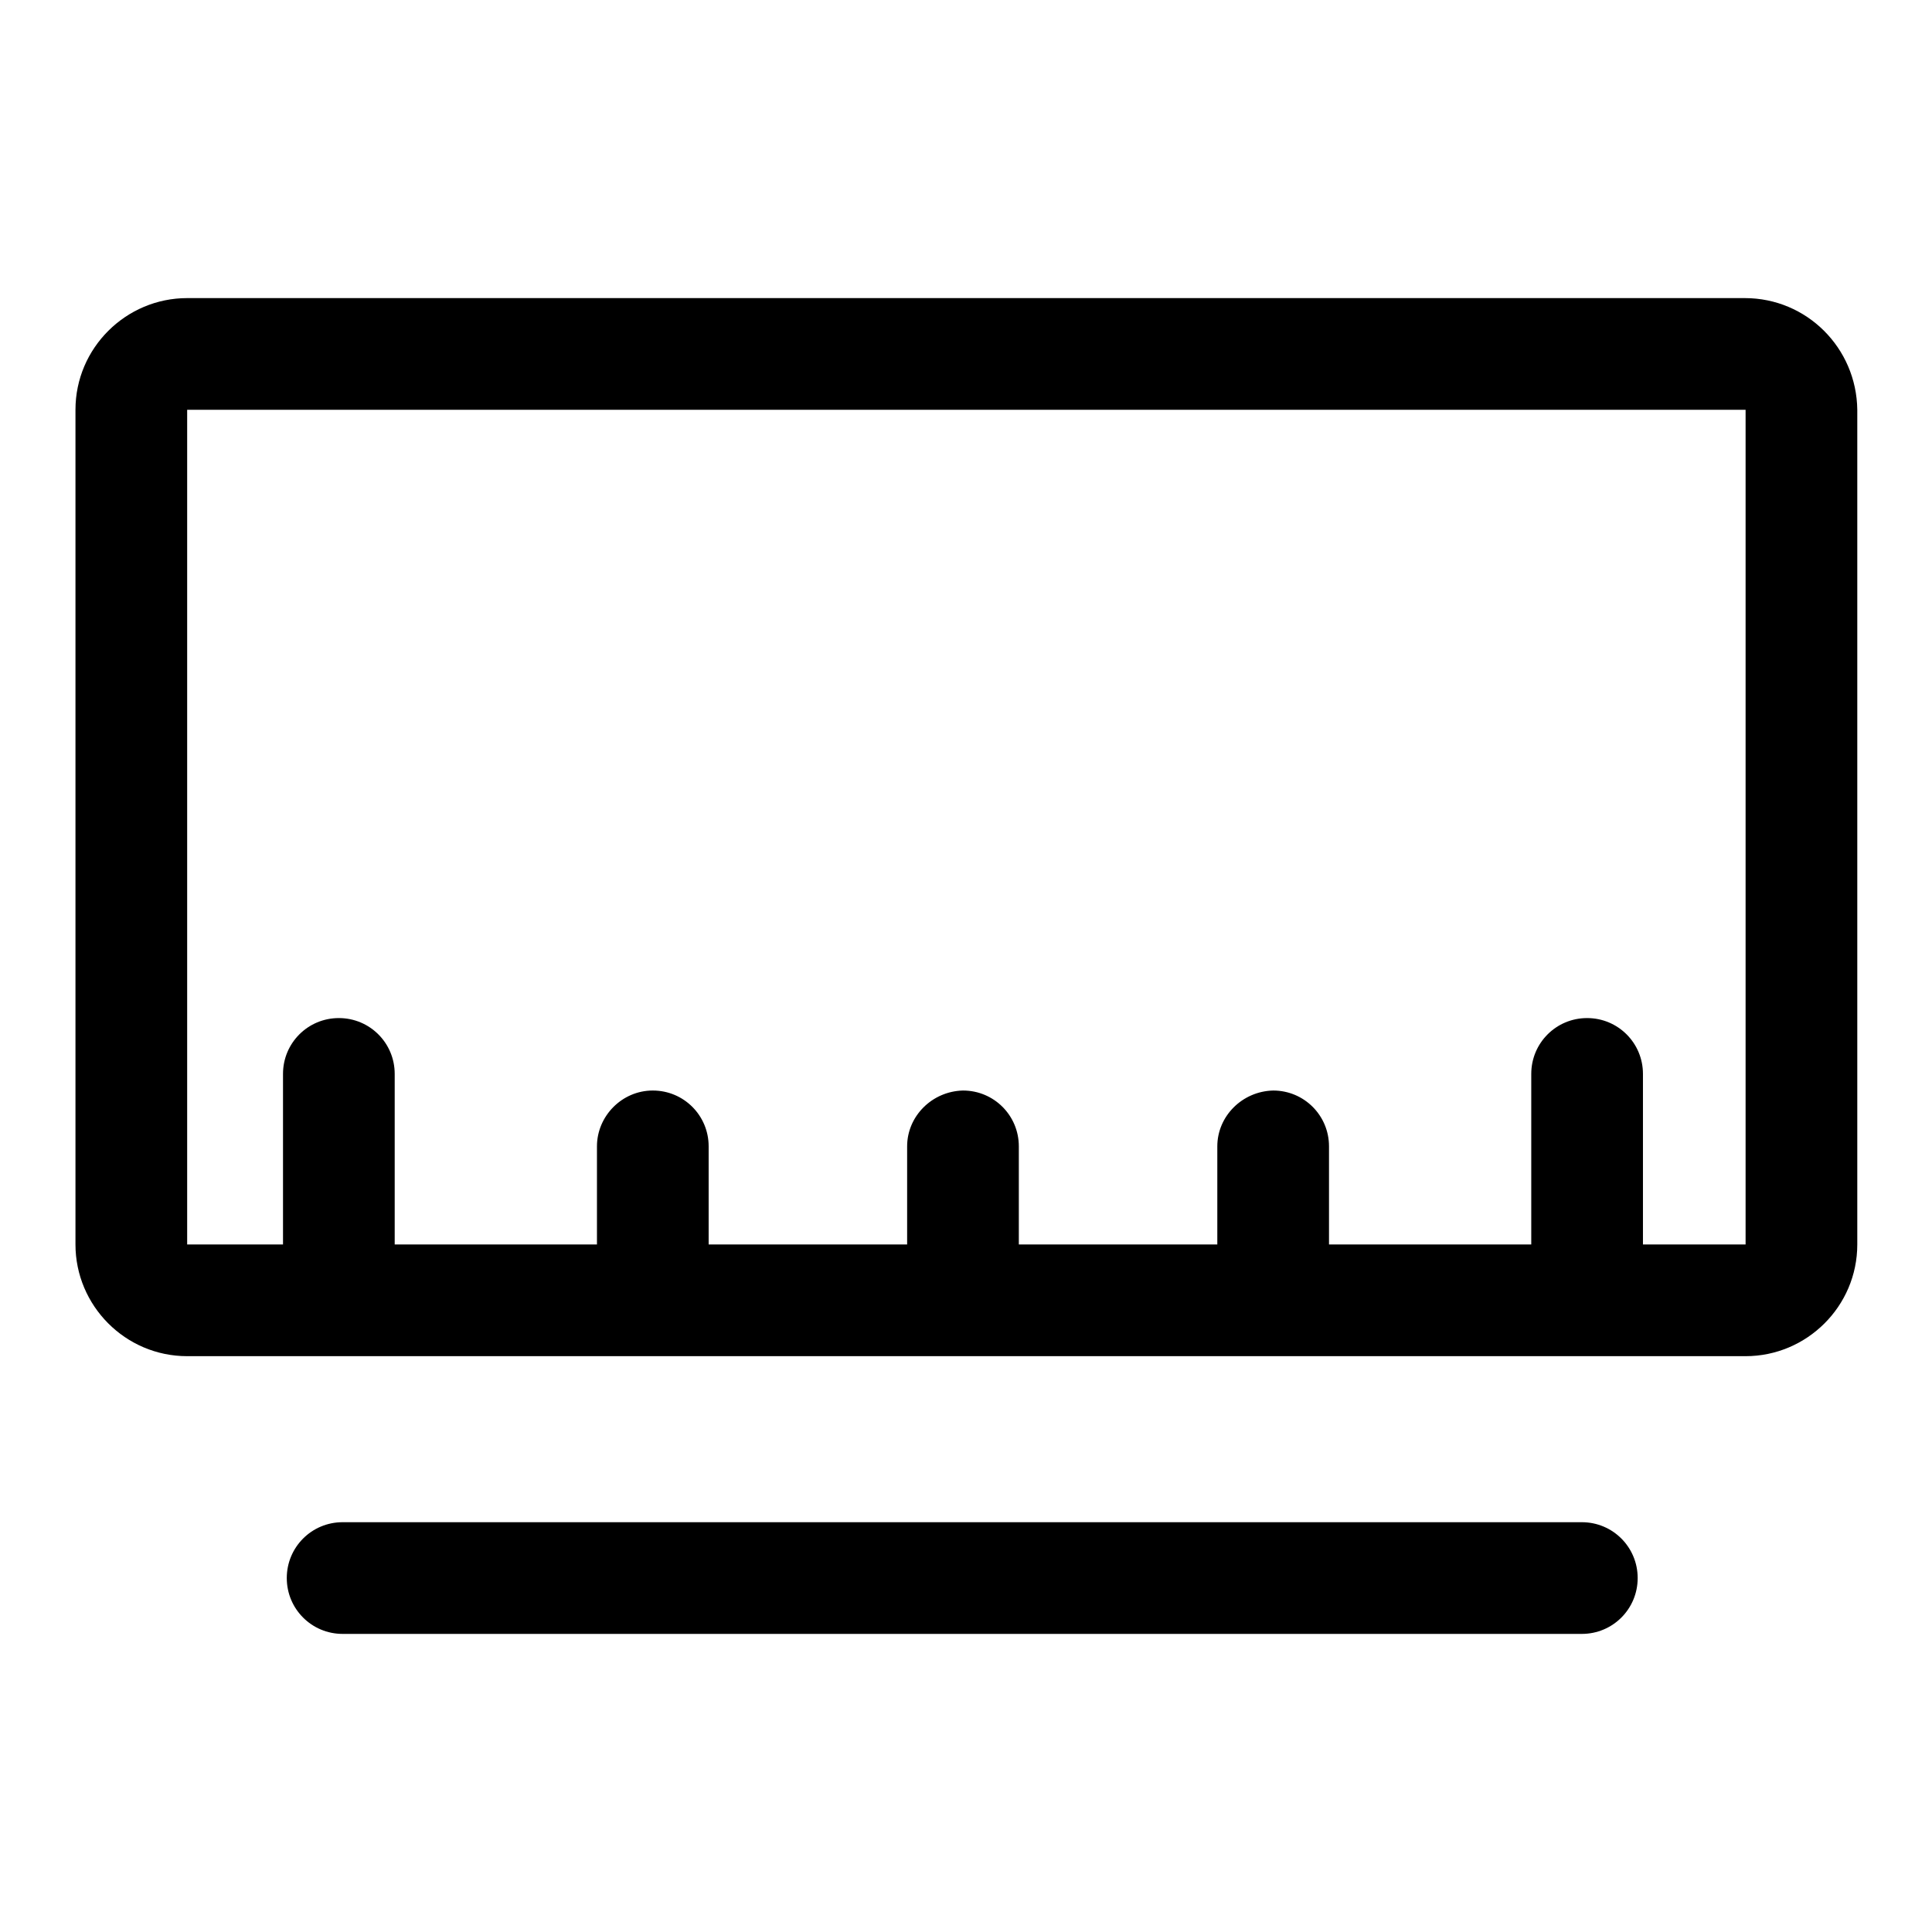 <?xml version="1.0" encoding="utf-8"?>
<!-- Svg Vector Icons : http://www.onlinewebfonts.com/icon -->
<!DOCTYPE svg PUBLIC "-//W3C//DTD SVG 1.1//EN" "http://www.w3.org/Graphics/SVG/1.1/DTD/svg11.dtd">
<svg version="1.1" xmlns="http://www.w3.org/2000/svg" xmlns:xlink="http://www.w3.org/1999/xlink" x="0px" y="0px" viewBox="0 0 256 256" enable-background="new 0 0 256 256" xml:space="preserve">
<g><g><path fill="#000000" d="M37.5,142.3v29c0,4.1,3.3,7.4,7.4,7.4c4.1,0,7.4-3.3,7.4-7.4v-29c0-4.1-3.3-7.4-7.4-7.4C40.8,134.9,37.5,138.2,37.5,142.3L37.5,142.3z M202.9,142.3v29c0,4.1,3.3,7.4,7.4,7.4s7.4-3.3,7.4-7.4v-29c0-4.1-3.3-7.4-7.4-7.4C206.2,134.9,202.9,138.2,202.9,142.3L202.9,142.3z M161.3,151.9v19.4c0,4.1,3.3,7.4,7.4,7.4c4.1,0,7.4-3.3,7.4-7.4v-19.4c0-4.1-3.3-7.4-7.4-7.4C164.6,144.6,161.3,147.9,161.3,151.9L161.3,151.9z M120.2,151.9v19.4c0,4.1,3.3,7.4,7.4,7.4c4.1,0,7.4-3.3,7.4-7.4v-19.4c0-4.1-3.3-7.4-7.4-7.4C123.5,144.6,120.2,147.9,120.2,151.9L120.2,151.9z M79.1,151.9v19.4c0,4.1,3.3,7.4,7.4,7.4s7.4-3.3,7.4-7.4v-19.4c0-4.1-3.3-7.4-7.4-7.4S79.1,147.9,79.1,151.9L79.1,151.9z M45.4,216.5h164.2c4.1,0,7.4-3.3,7.4-7.4c0-4.1-3.3-7.4-7.4-7.4H45.4c-4.1,0-7.4,3.3-7.4,7.4C38,213.2,41.3,216.5,45.4,216.5L45.4,216.5z"/><path fill="#000000" d="M24.8,54.3h206.5v110.6H24.8V54.3z M231.2,39.5H24.8c-8.1,0-14.8,6.6-14.8,14.8v110.6c0,8.1,6.6,14.8,14.8,14.8h206.5c8.1,0,14.8-6.6,14.8-14.8V54.3C246,46.1,239.4,39.5,231.2,39.5L231.2,39.5z"/></g></g>
</svg>